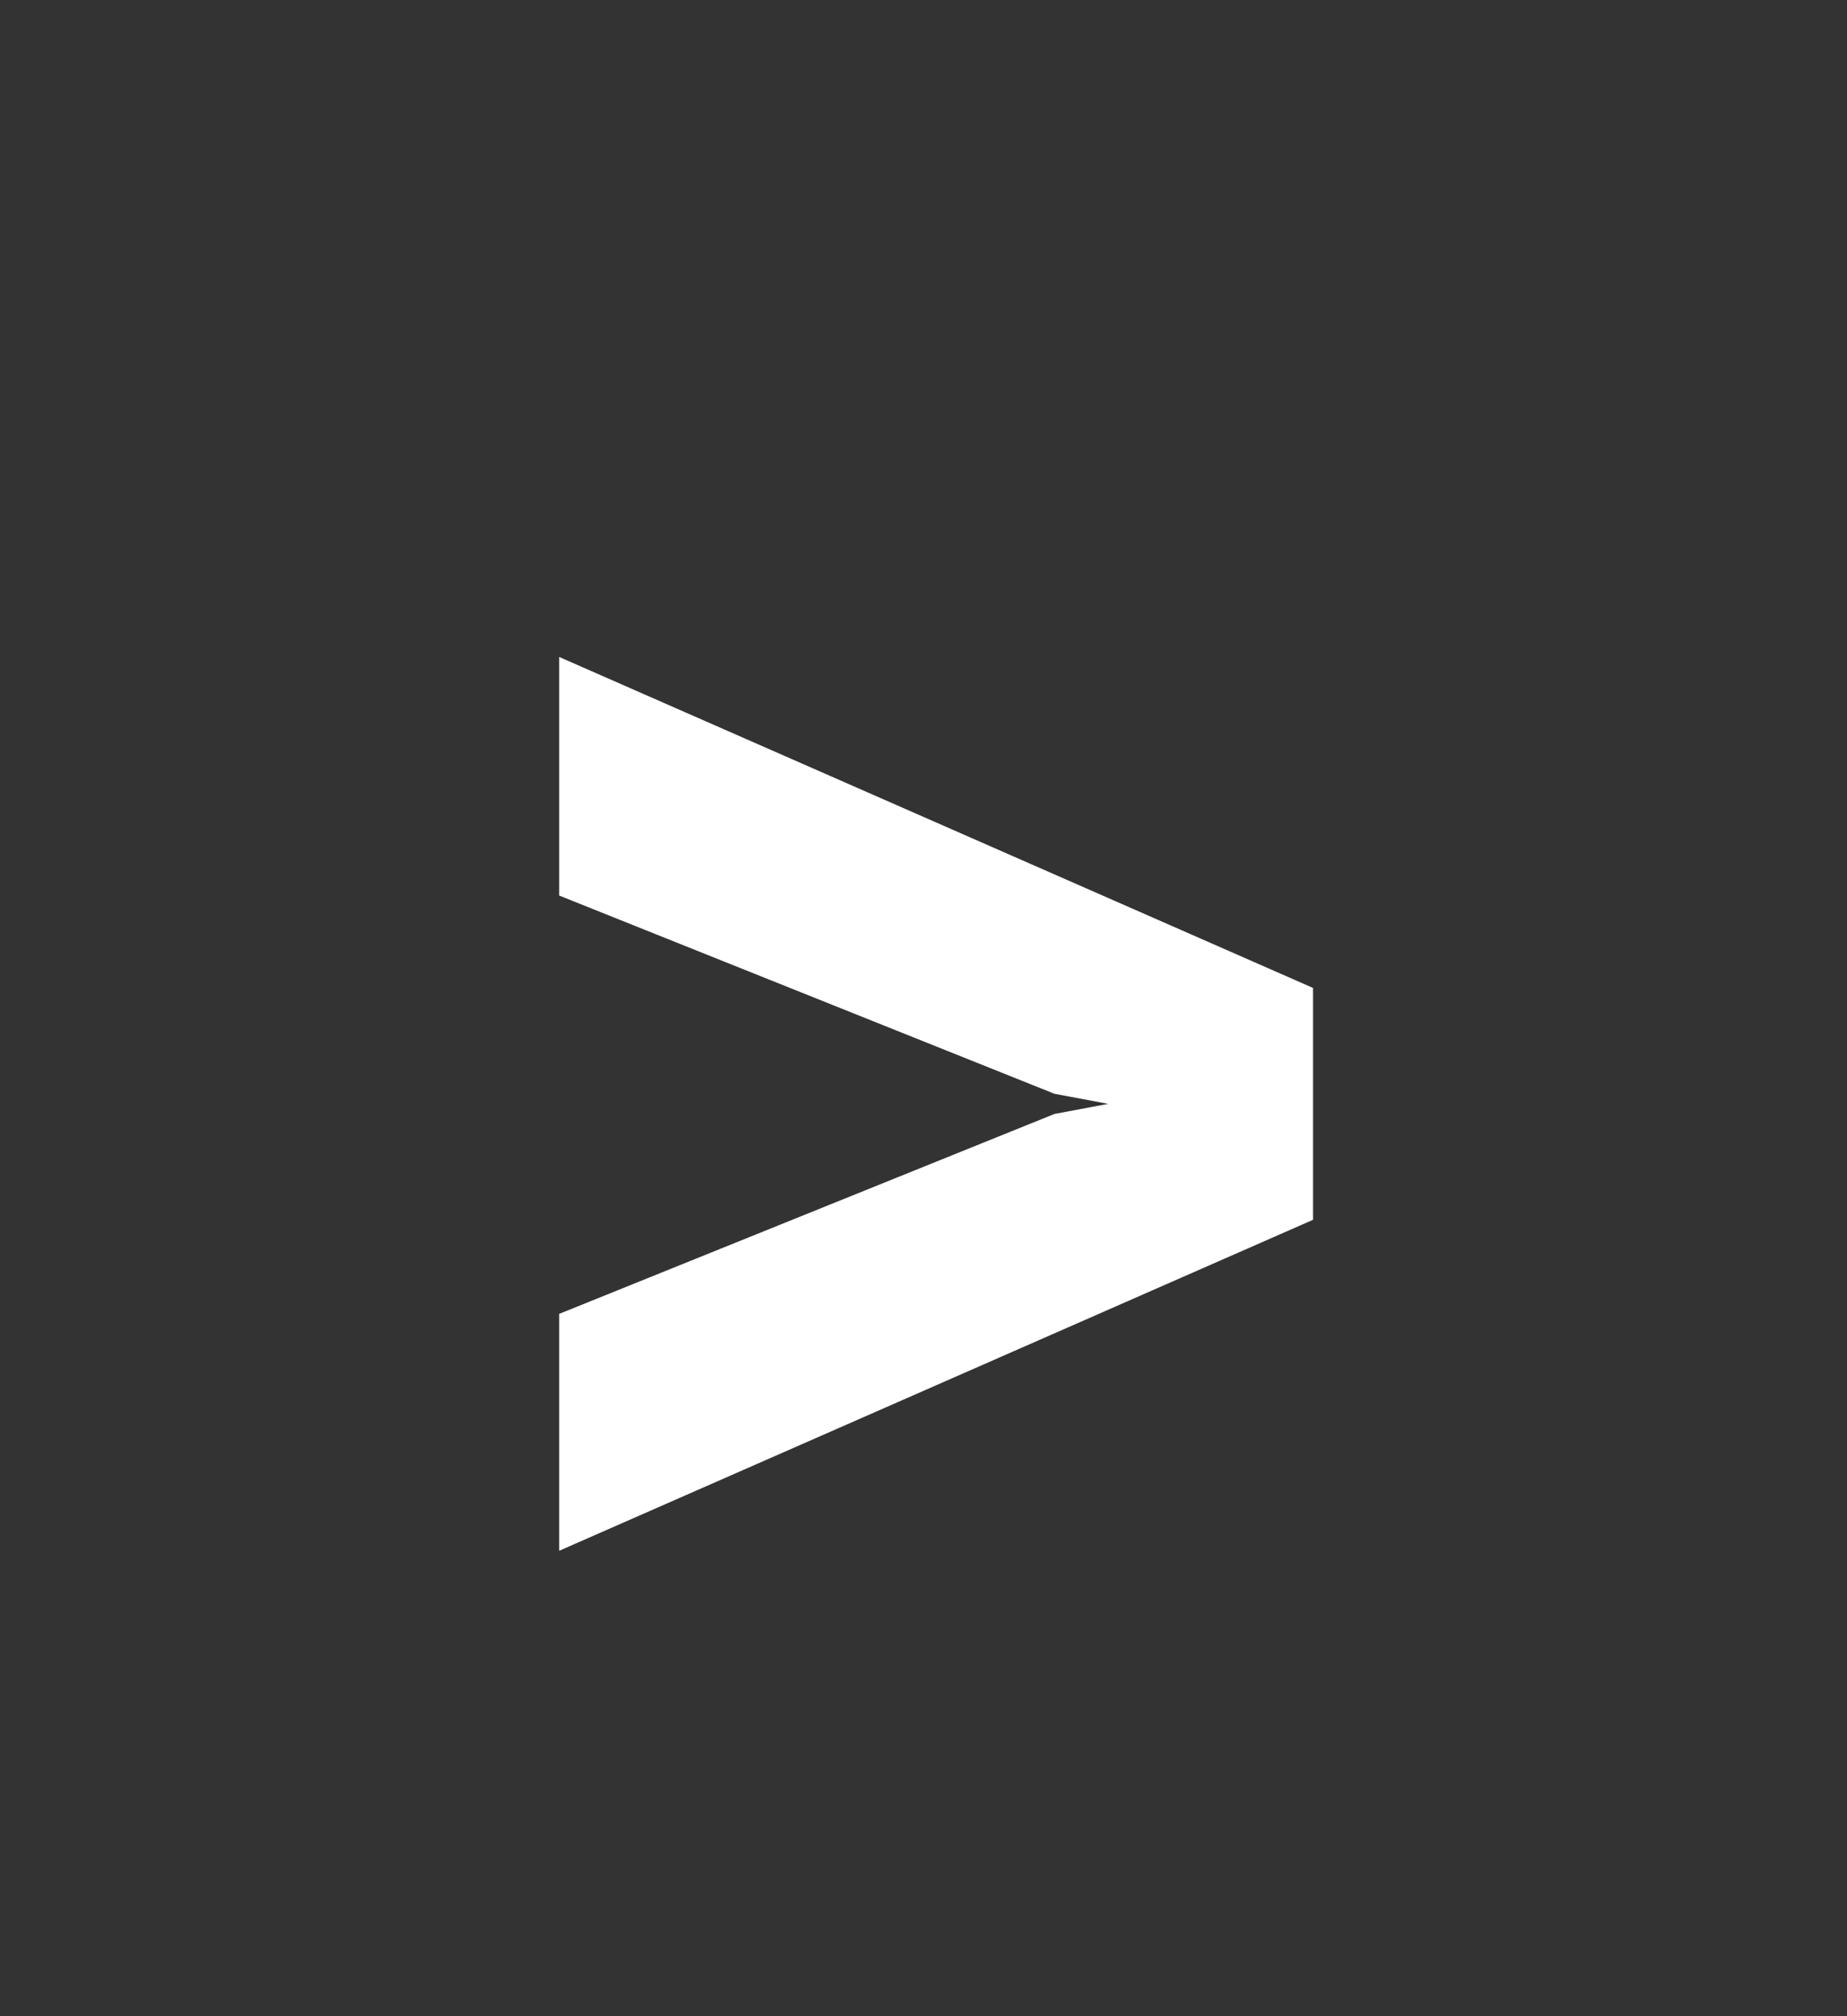 <svg xmlns="http://www.w3.org/2000/svg" width="22" height="24" viewBox="0 0 22 24" fill="none"><rect x="0" y="0" width="22" height="24" fill="#333333" stroke="none"/><mask id="mask0_32_4937" style="mask-type:alpha" maskUnits="userSpaceOnUse" x="0" y="0" width="22" height="24"><rect width="22" height="24" rx="11" fill="url(#paint0_linear_32_4937)"></rect></mask><g mask="url(#mask0_32_4937)"><path d="M15.64 14.52L6.66 18.46V15.64L12.56 13.26L13.2 13.14L12.56 13.02L6.66 10.66V7.82L15.64 11.76V14.52Z" fill="white"></path></g><defs><linearGradient id="paint0_linear_32_4937" x1="0" y1="0" x2="21.973" y2="0" gradientUnits="userSpaceOnUse"><stop stop-color="#721769"></stop><stop offset="1" stop-color="#EA1C46"></stop></linearGradient></defs></svg>